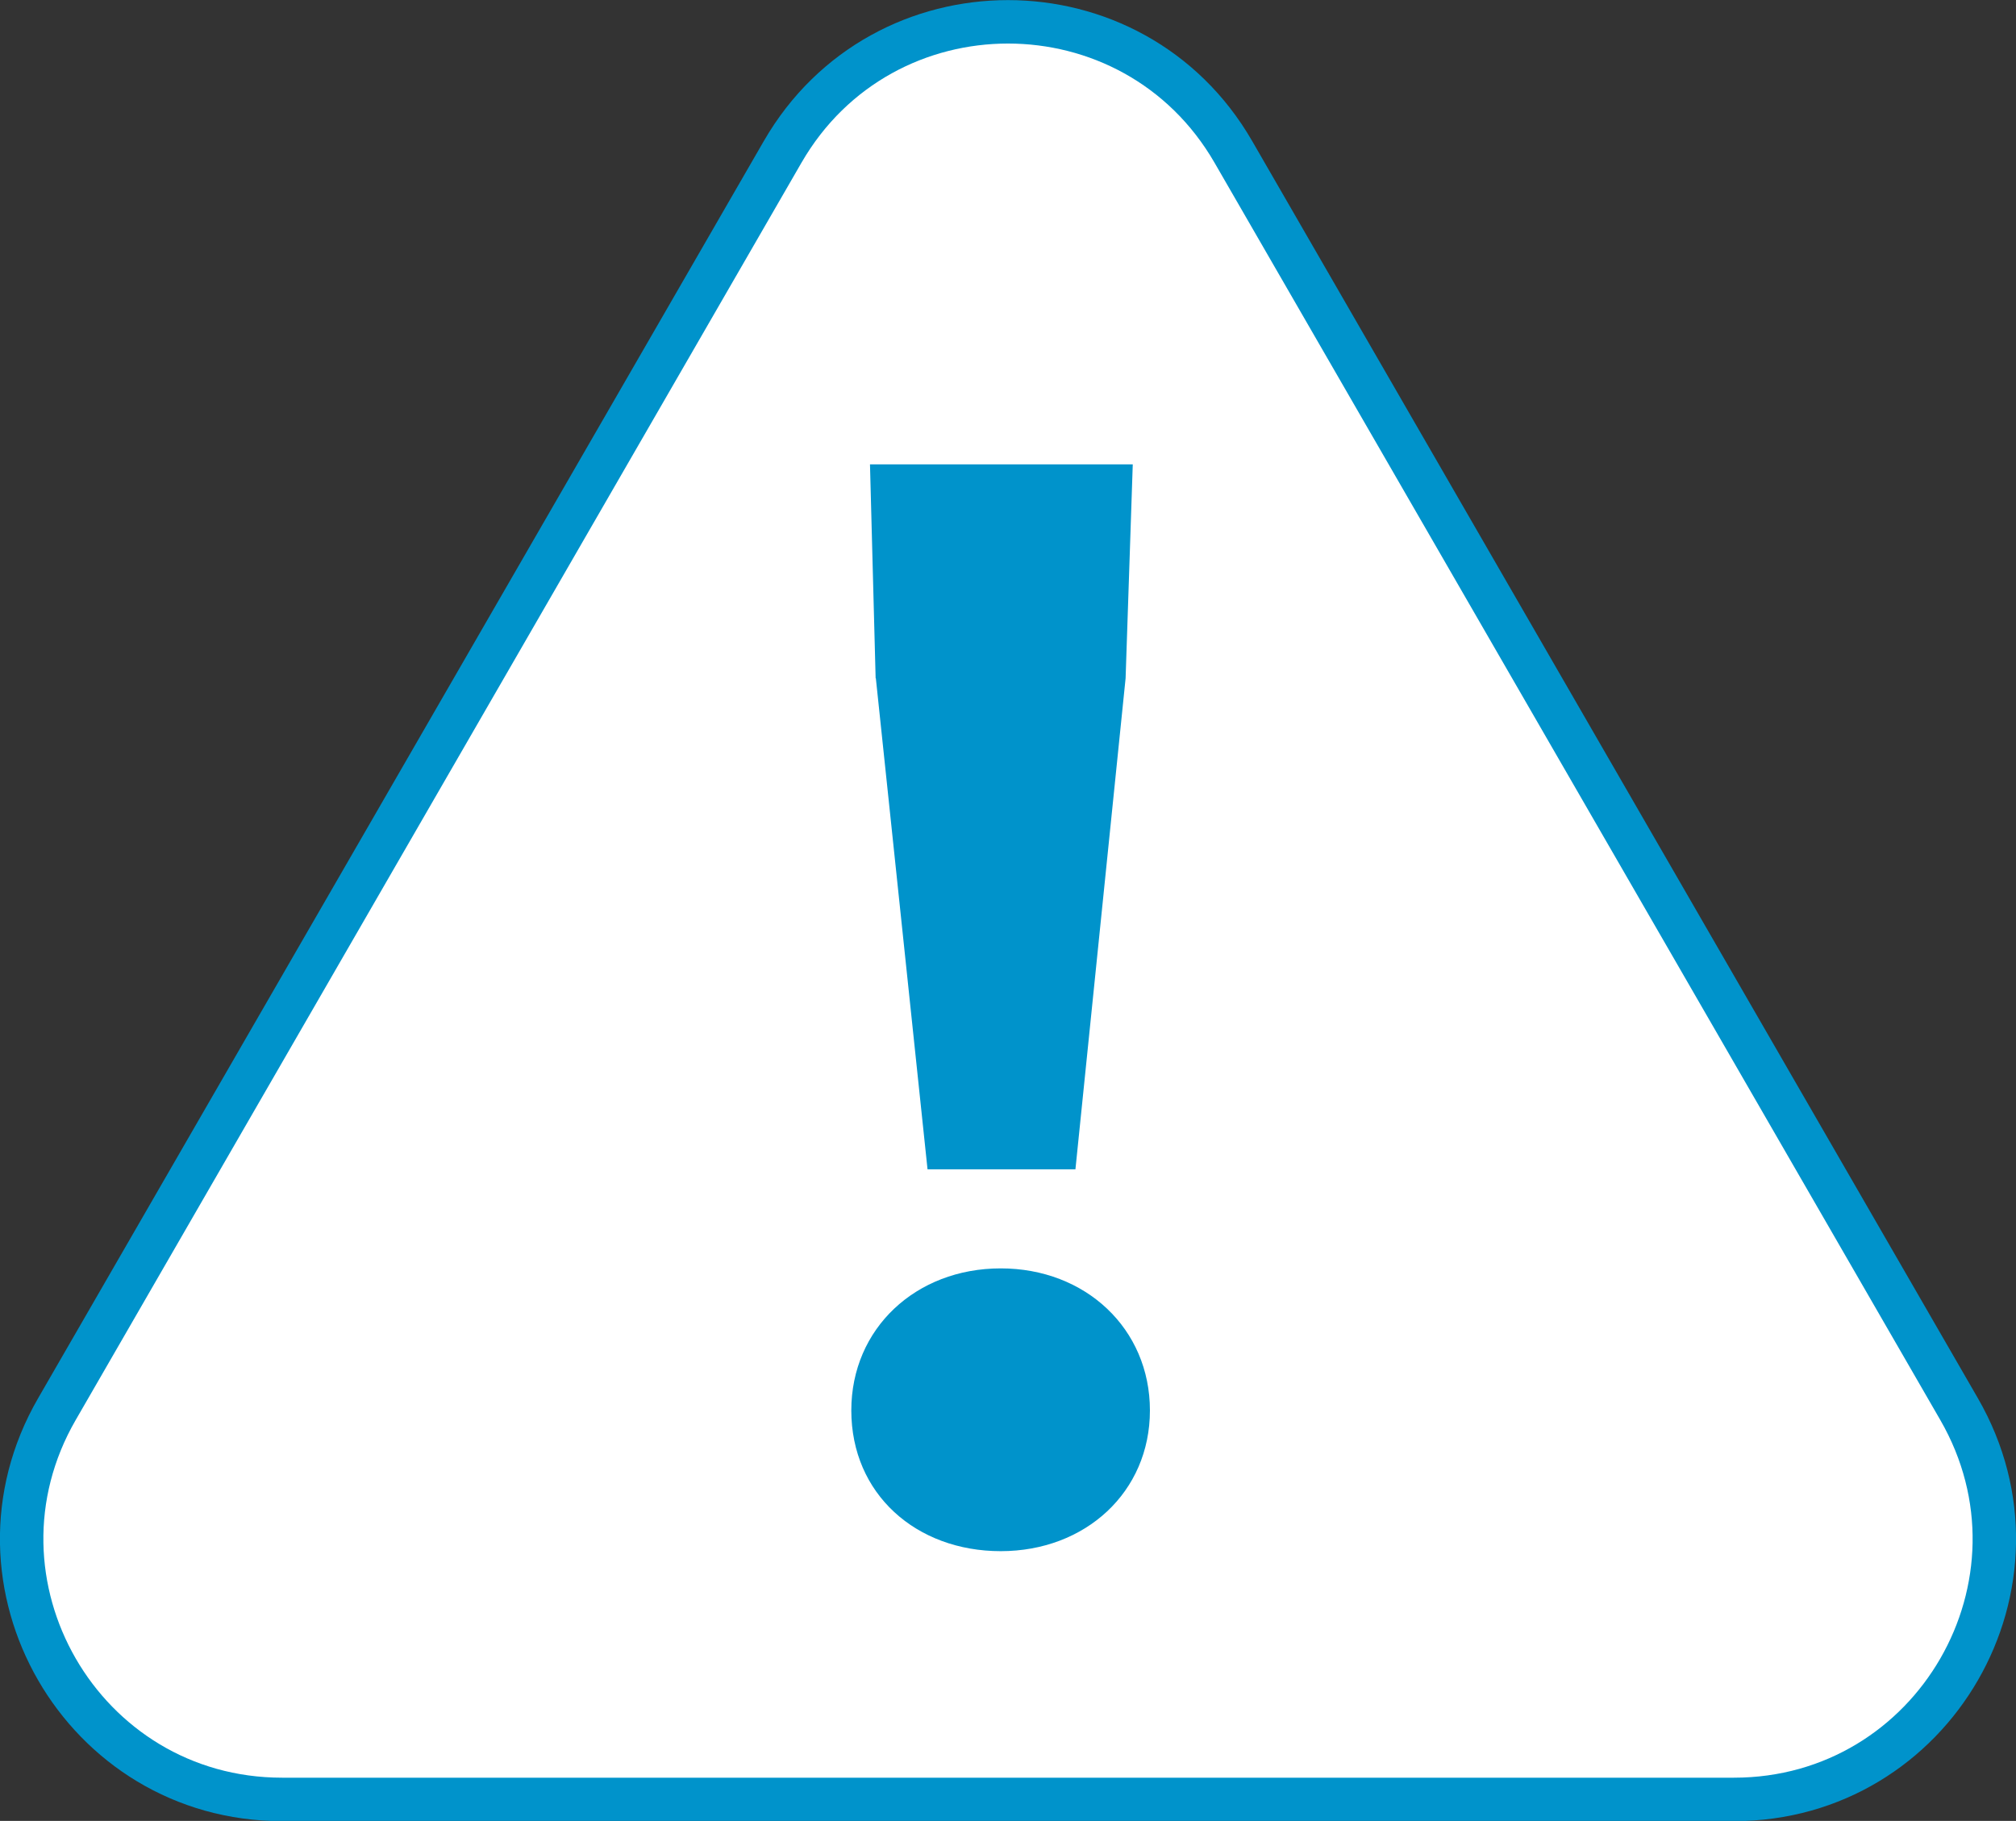<?xml version="1.0" encoding="UTF-8"?><svg id="_イヤー_2" xmlns="http://www.w3.org/2000/svg" width="92.83" height="83.84" viewBox="0 0 92.83 83.84"><rect x="0" y="0" width="92.83" height="83.84" fill="#333333" stroke="none"/><defs><style>.cls-1{fill:#0093cb;}.cls-2{fill:#fff;stroke:#0093cb;stroke-linecap:round;stroke-linejoin:round;stroke-width:2px;}</style></defs><g id="_イヤー_1-2"><path class="cls-2" d="M36.04,6.99L2.62,64.88c-4.61,7.98,1.15,17.97,10.37,17.97H79.84c9.22,0,14.98-9.98,10.37-17.97L56.79,6.99c-4.61-7.98-16.14-7.98-20.75,0Z"/><path class="cls-1" d="M39.2,64.94c0-3.77,2.97-6.54,6.88-6.54s6.87,2.78,6.87,6.54-2.97,6.48-6.87,6.48-6.88-2.64-6.88-6.48Zm1.12-33.71l-.26-9.85h12.1l-.33,9.85-2.31,22.61h-6.81l-2.38-22.61Z"/></g></svg>